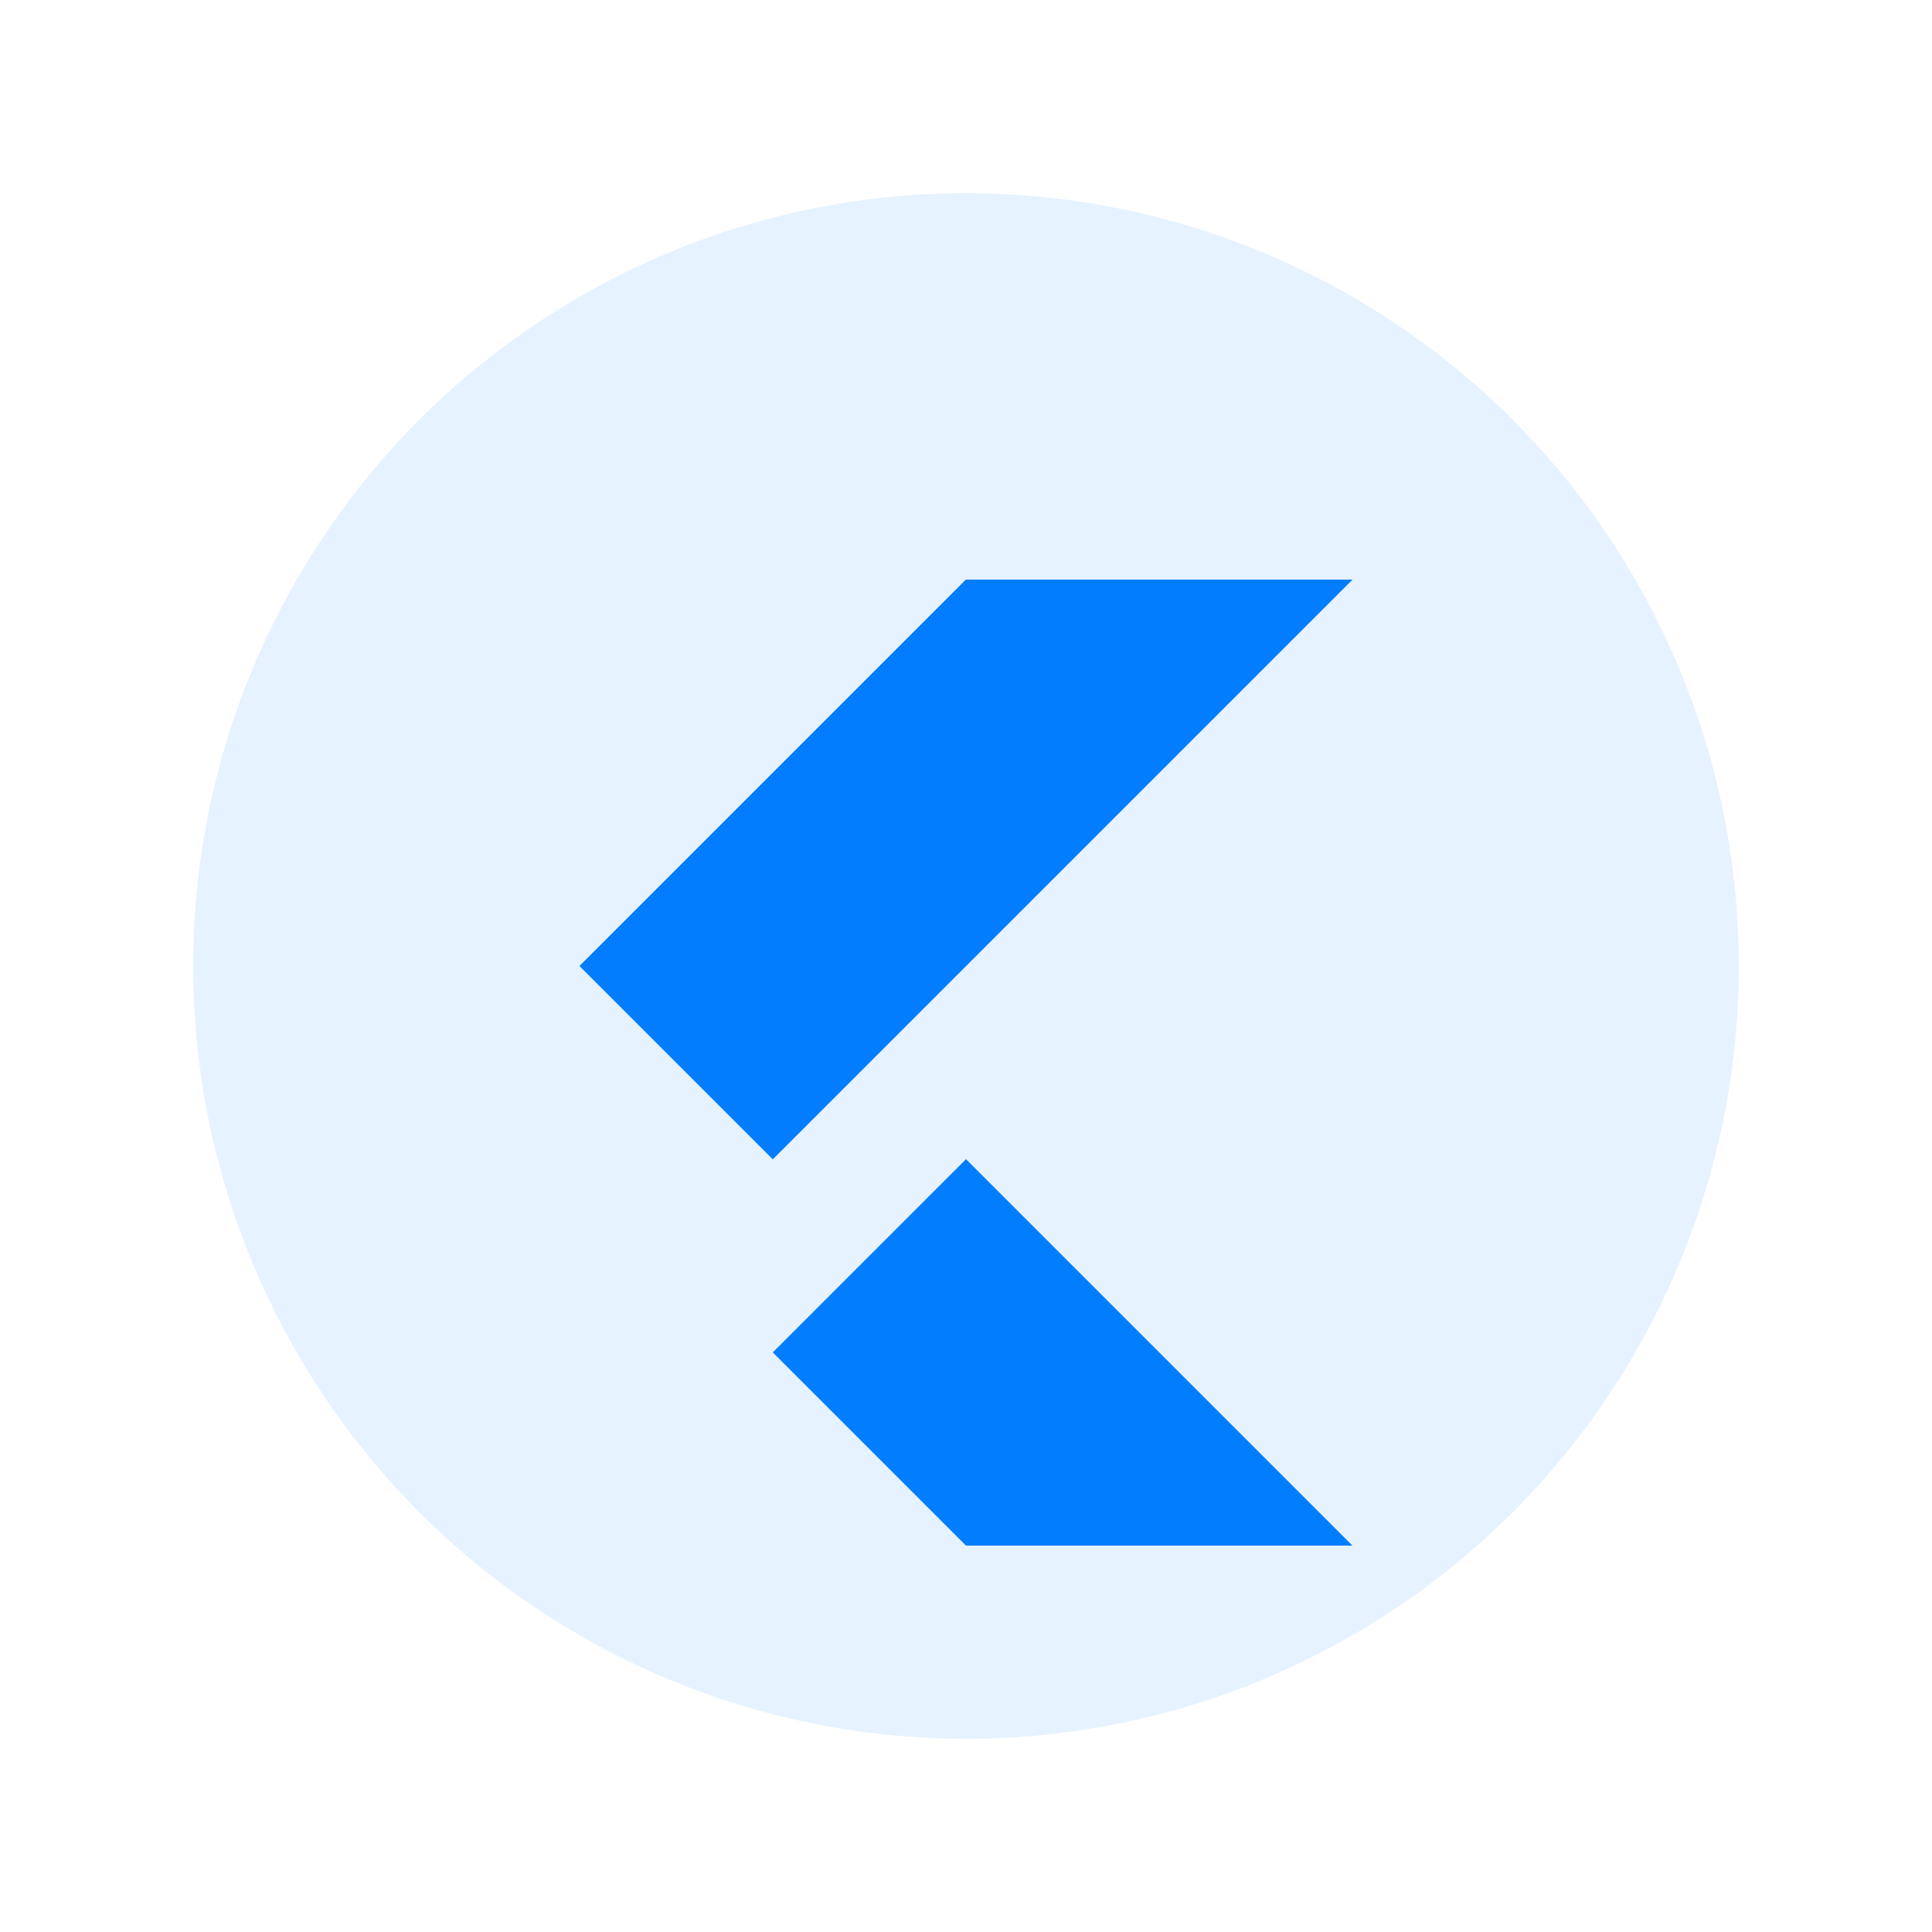 <svg width="100" height="100" viewBox="0 0 100 100" fill="none" xmlns="http://www.w3.org/2000/svg">
  <circle cx="50" cy="50" r="40" fill="#027DFD" fill-opacity="0.1"/>
  <path d="M30 50L40 60L70 30H50L30 50Z" fill="#027DFD"/>
  <path d="M40 70L50 80H70L50 60L40 70Z" fill="#027DFD"/>
  <path d="M30 50L50 30H70L40 60L30 50Z" fill="#027DFD" fill-opacity="0.8"/>
</svg> 